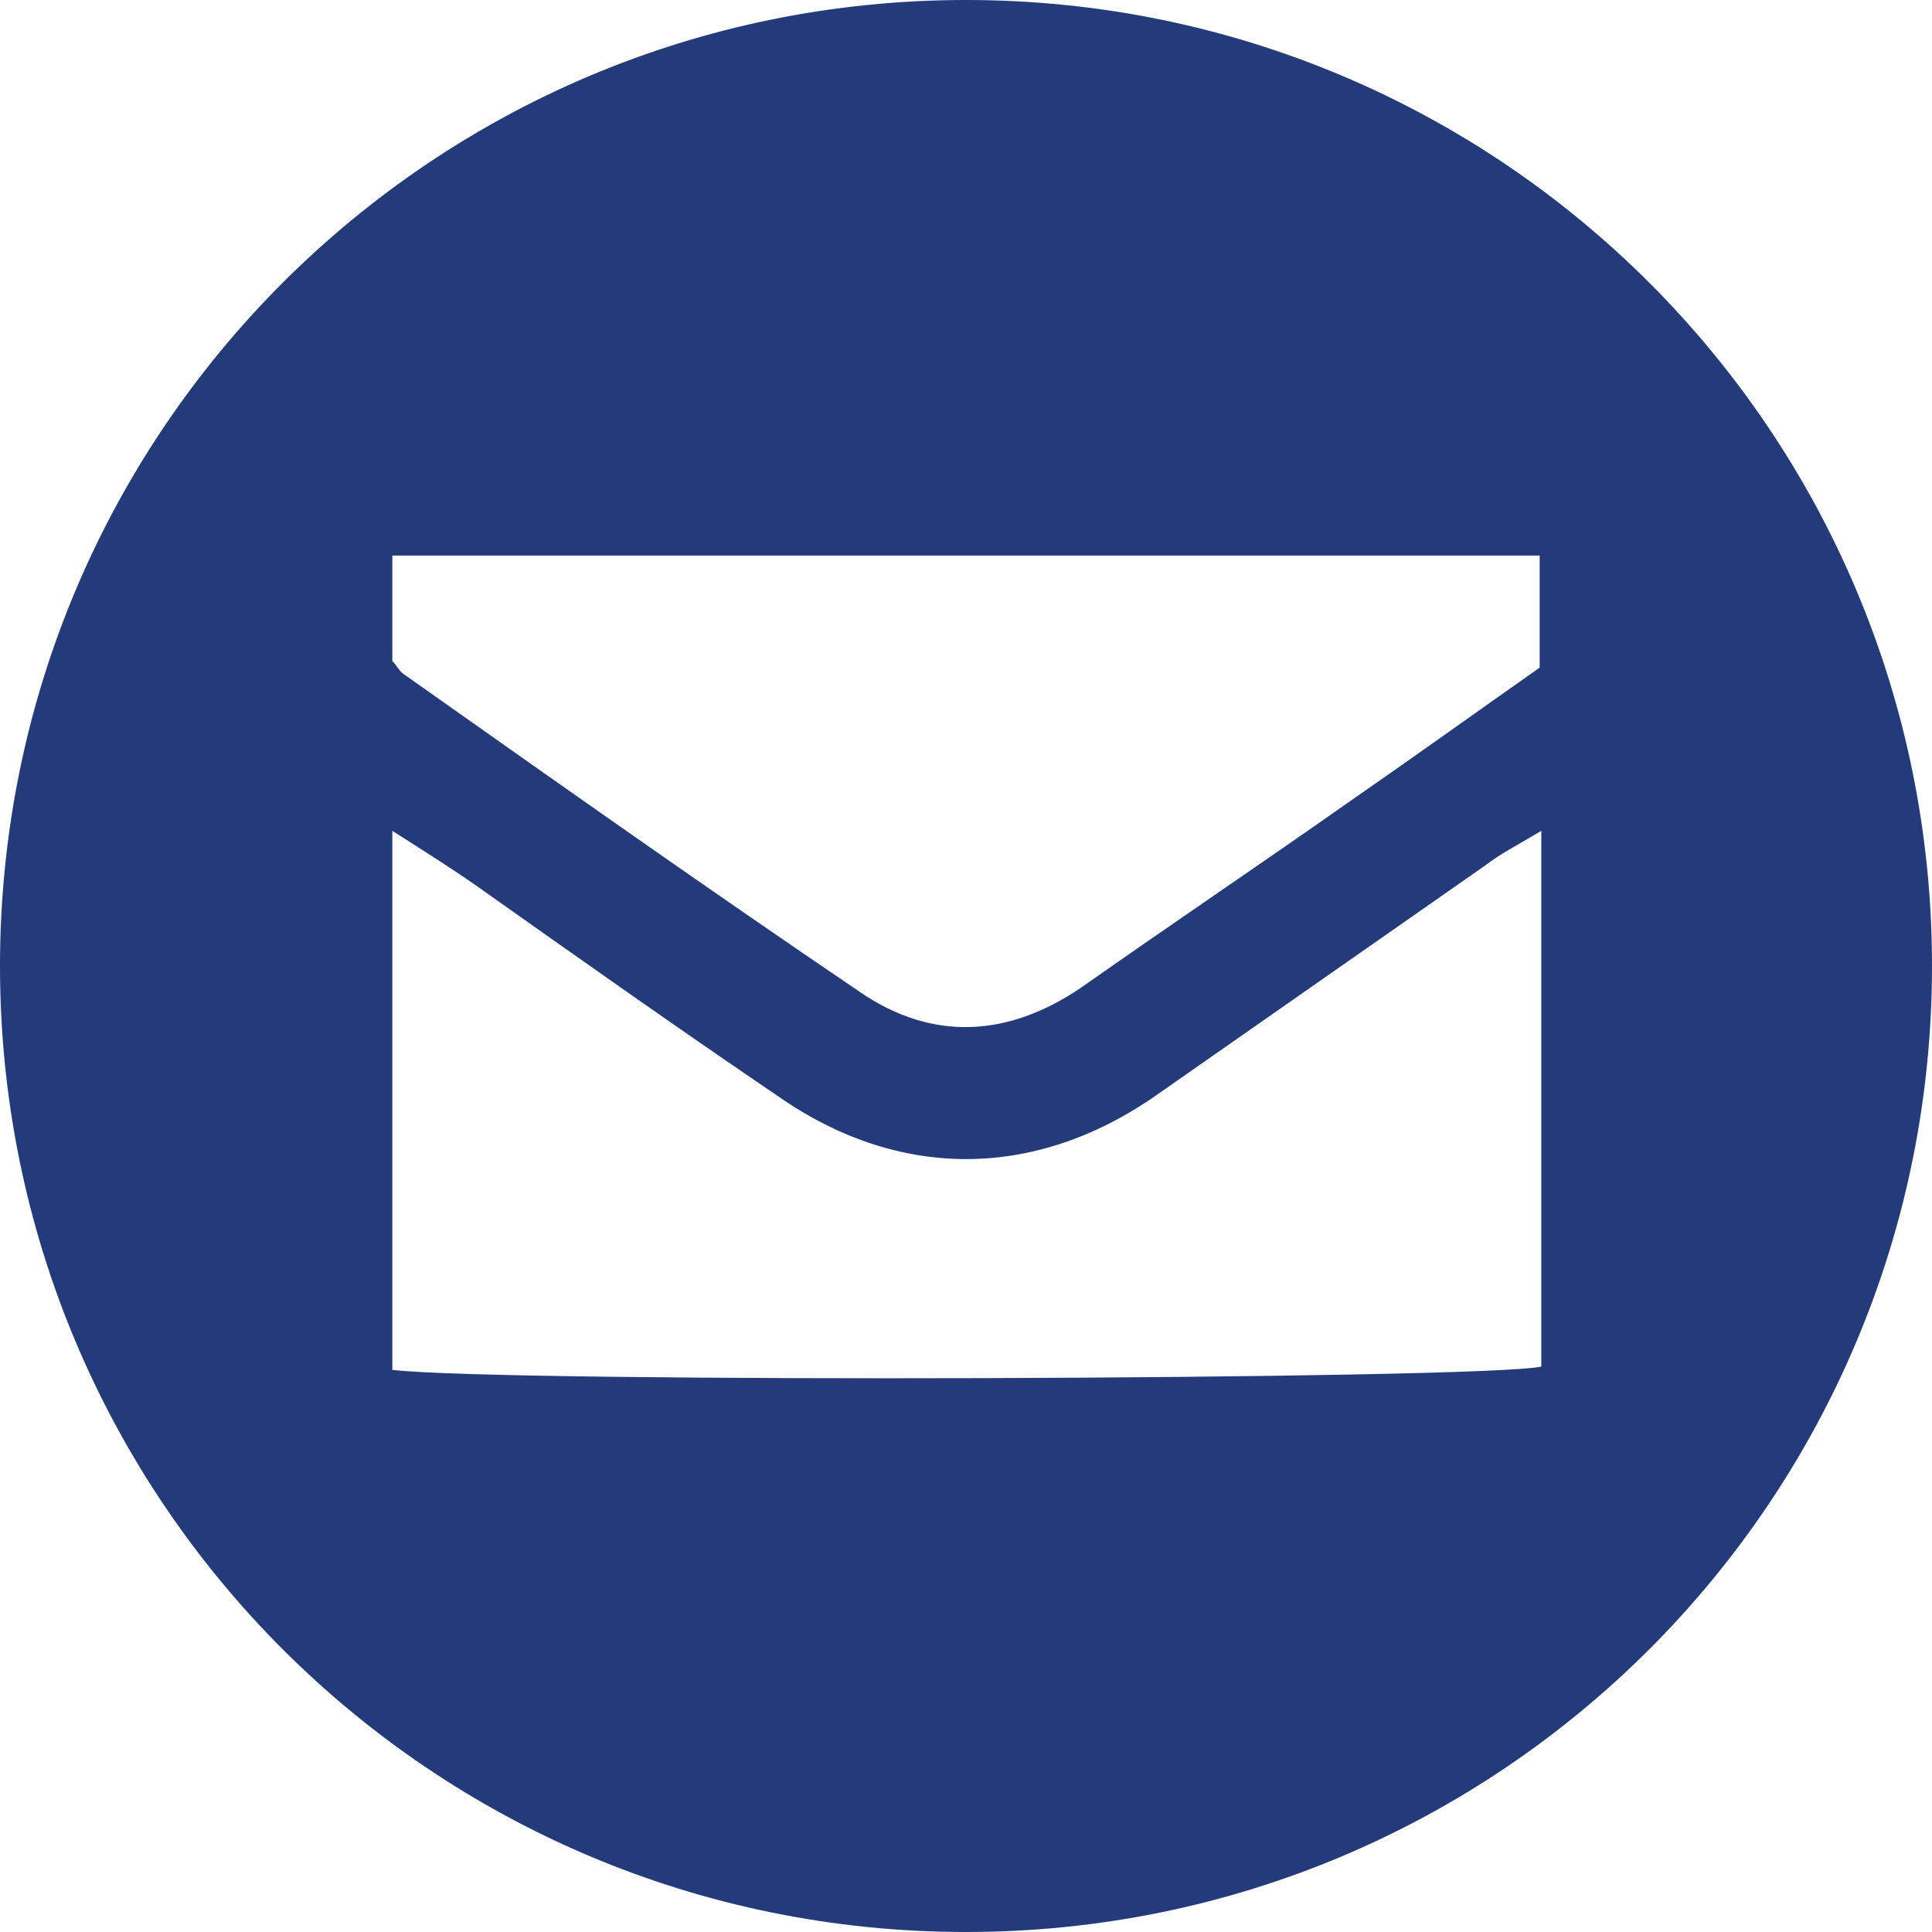 <?xml version="1.0" encoding="utf-8"?>
<!-- Generator: Adobe Illustrator 19.2.0, SVG Export Plug-In . SVG Version: 6.00 Build 0)  -->
<svg version="1.1" id="Layer_1" xmlns="http://www.w3.org/2000/svg" xmlns:xlink="http://www.w3.org/1999/xlink" x="0px" y="0px"
	 viewBox="0 0 117.2 117.2" style="enable-background:new 0 0 117.2 117.2;" xml:space="preserve">
<style type="text/css">
	.st0{fill:#243B7B;}
</style>
<path class="st0" d="M58.6,0C26.2,0,0,26.2,0,58.6s26.2,58.6,58.6,58.6s58.6-26.2,58.6-58.6S91,0,58.6,0z M23.8,33.7
	c23.2,0,46.3,0,69.6,0c0,2.2,0,4.3,0,6.8c-3.7,2.6-7.6,5.4-11.5,8.1c-5.4,3.8-10.9,7.5-16.3,11.3c-4.4,3-9,3.3-13.4,0.3
	c-9.3-6.3-18.5-12.8-27.7-19.3c-0.3-0.2-0.4-0.5-0.7-0.8C23.8,37.8,23.8,35.8,23.8,33.7z M93.5,82.9c-3.6,0.8-63,1-69.7,0.2
	c0-10.7,0-21.5,0-32.7c2.2,1.4,4.1,2.6,5.9,3.9c5.8,4.1,11.6,8.2,17.5,12.2c7.3,5.1,15.6,5.1,23-0.1c6.6-4.6,13.3-9.3,19.9-13.9
	c0.9-0.7,1.9-1.2,3.4-2.1C93.5,61.6,93.5,72.2,93.5,82.9z"/>
</svg>
